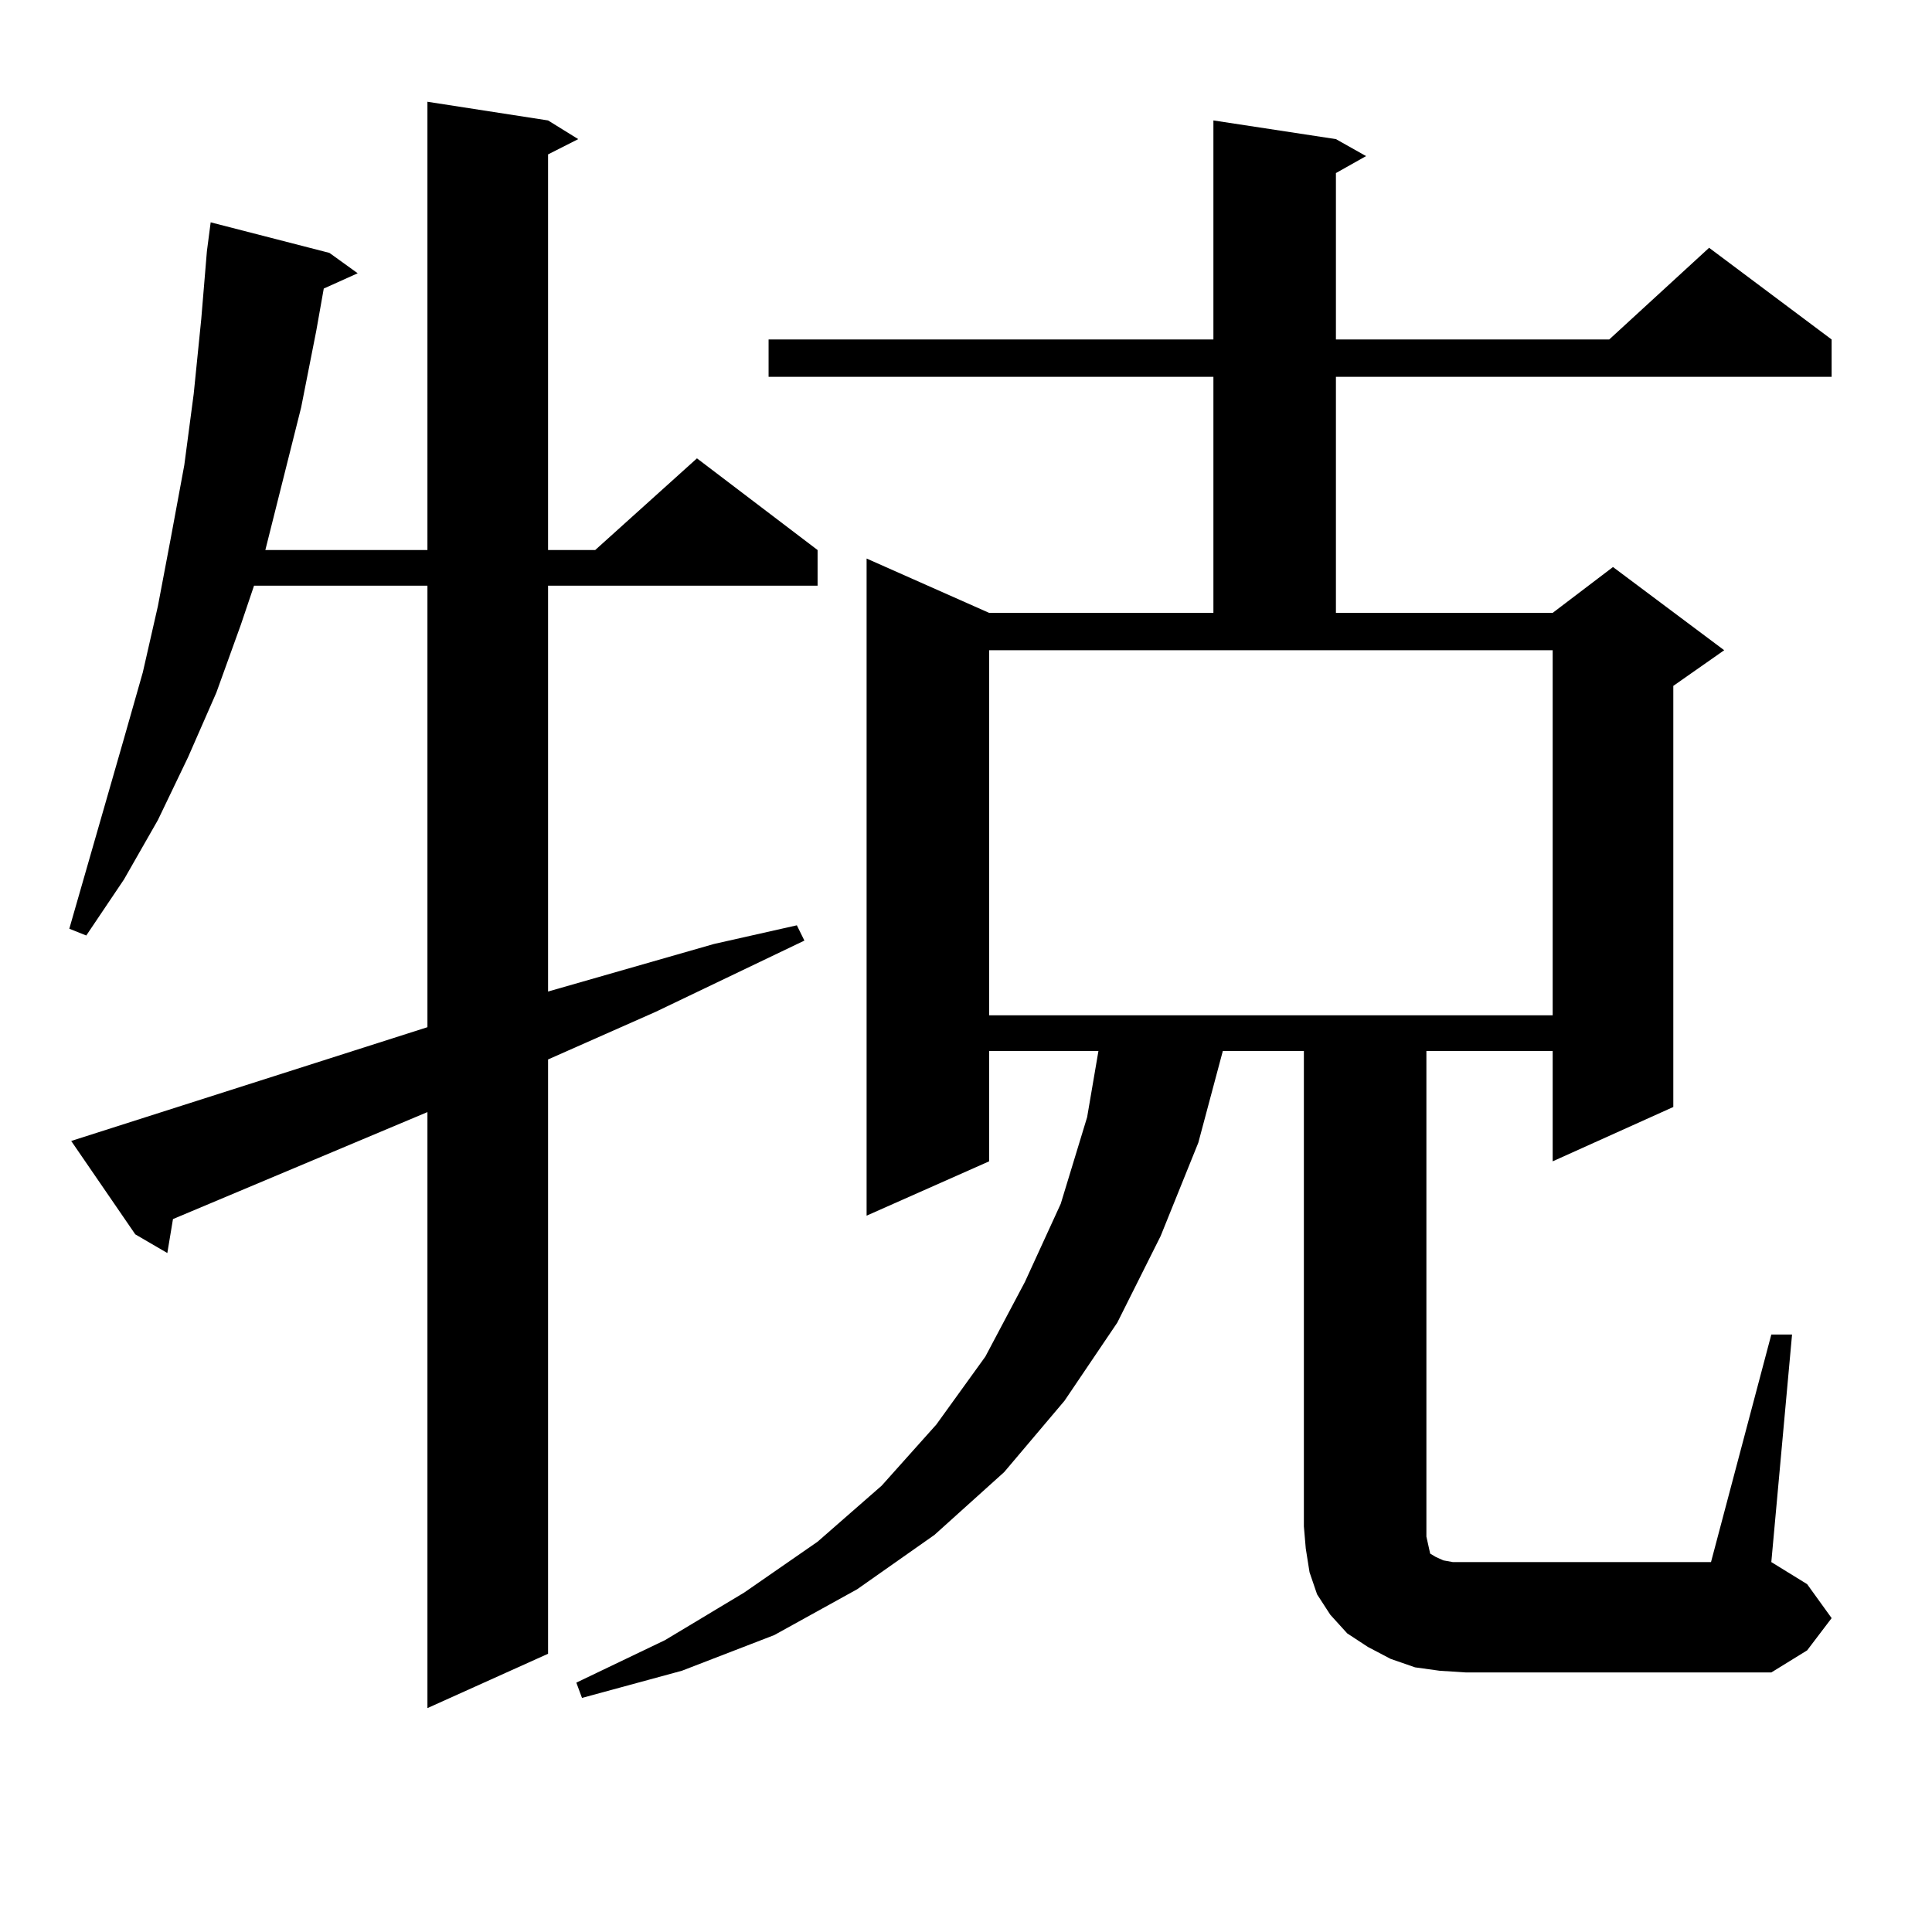 <?xml version="1.0" encoding="utf-8"?>
<!-- Generator: Adobe Illustrator 16.0.0, SVG Export Plug-In . SVG Version: 6.00 Build 0)  -->
<!DOCTYPE svg PUBLIC "-//W3C//DTD SVG 1.1//EN" "http://www.w3.org/Graphics/SVG/1.1/DTD/svg11.dtd">
<svg version="1.1" id="图层_1" xmlns="http://www.w3.org/2000/svg" xmlns:xlink="http://www.w3.org/1999/xlink" x="0px" y="0px"
	 width="1000px" height="1000px" viewBox="0 0 1000 1000" enable-background="new 0 0 1000 1000" xml:space="preserve">
<path d="M36.853,590.559l184.386-58.887V303.156h-89.754l-6.829,20.215l-12.683,35.156l-14.634,33.398l-15.609,32.52l-17.561,30.762
	l-19.512,29.004l-8.78-3.516l28.292-98.438l9.756-34.277l7.805-34.277l6.829-36.035l6.829-36.914l4.878-36.914l3.902-38.672
	l2.927-35.156l1.951-14.941l61.462,15.82l14.634,10.547l-17.561,7.91l-3.902,21.973l-7.805,39.551l-18.536,73.828h83.9V52.668
	l62.438,9.668l15.609,9.668l-15.609,7.91v204.785h24.39l52.682-47.461l62.438,47.461v18.457H283.676v210.059l85.852-24.609
	l42.926-9.668l3.902,7.91l-77.071,36.914l-55.608,24.609v307.617l-62.438,28.125V575.617L89.534,630.988l-2.927,17.578
	l-16.585-9.668L36.853,590.559z M916.831,690.754h10.731l-10.731,117.773l18.536,11.426l12.683,17.578l-12.683,16.699
	l-18.536,11.426H758.786l-13.658-0.879l-12.683-1.758l-12.683-4.395l-11.707-6.152l-10.731-7.031l-8.78-9.668l-6.829-10.547
	l-3.902-11.426l-1.951-12.305l-0.976-11.426V543.977h-41.95l-12.683,47.461l-19.512,48.34l-22.438,44.824l-27.316,40.43
	l-31.219,36.914l-36.097,32.52l-39.999,28.125l-42.926,23.73l-47.804,18.457l-51.706,14.063l-2.927-7.91l45.853-21.973
	l40.975-24.609l38.048-26.367l33.17-29.004l28.292-31.641l25.365-35.156l20.487-38.672l18.536-40.43l13.658-44.824l5.854-34.277
	h-56.584v57.129L448.55,629.23V289.094l63.413,28.125h116.095V195.051H397.819v-19.336h230.238V62.336l63.413,9.668l15.609,8.789
	l-15.609,8.789v86.133h141.46l51.706-47.461l63.413,47.461v19.336H691.471v122.168h112.192l31.219-23.73l57.56,43.066
	l-26.341,18.457V572.98l-62.438,28.125v-57.129h-65.364v251.367l0.976,4.395l0.976,4.395l2.927,1.758l3.902,1.758l4.878,0.879h6.829
	h126.826L916.831,690.754z M511.963,525.52h291.7V336.555h-291.7V525.52z"/>
</svg>
